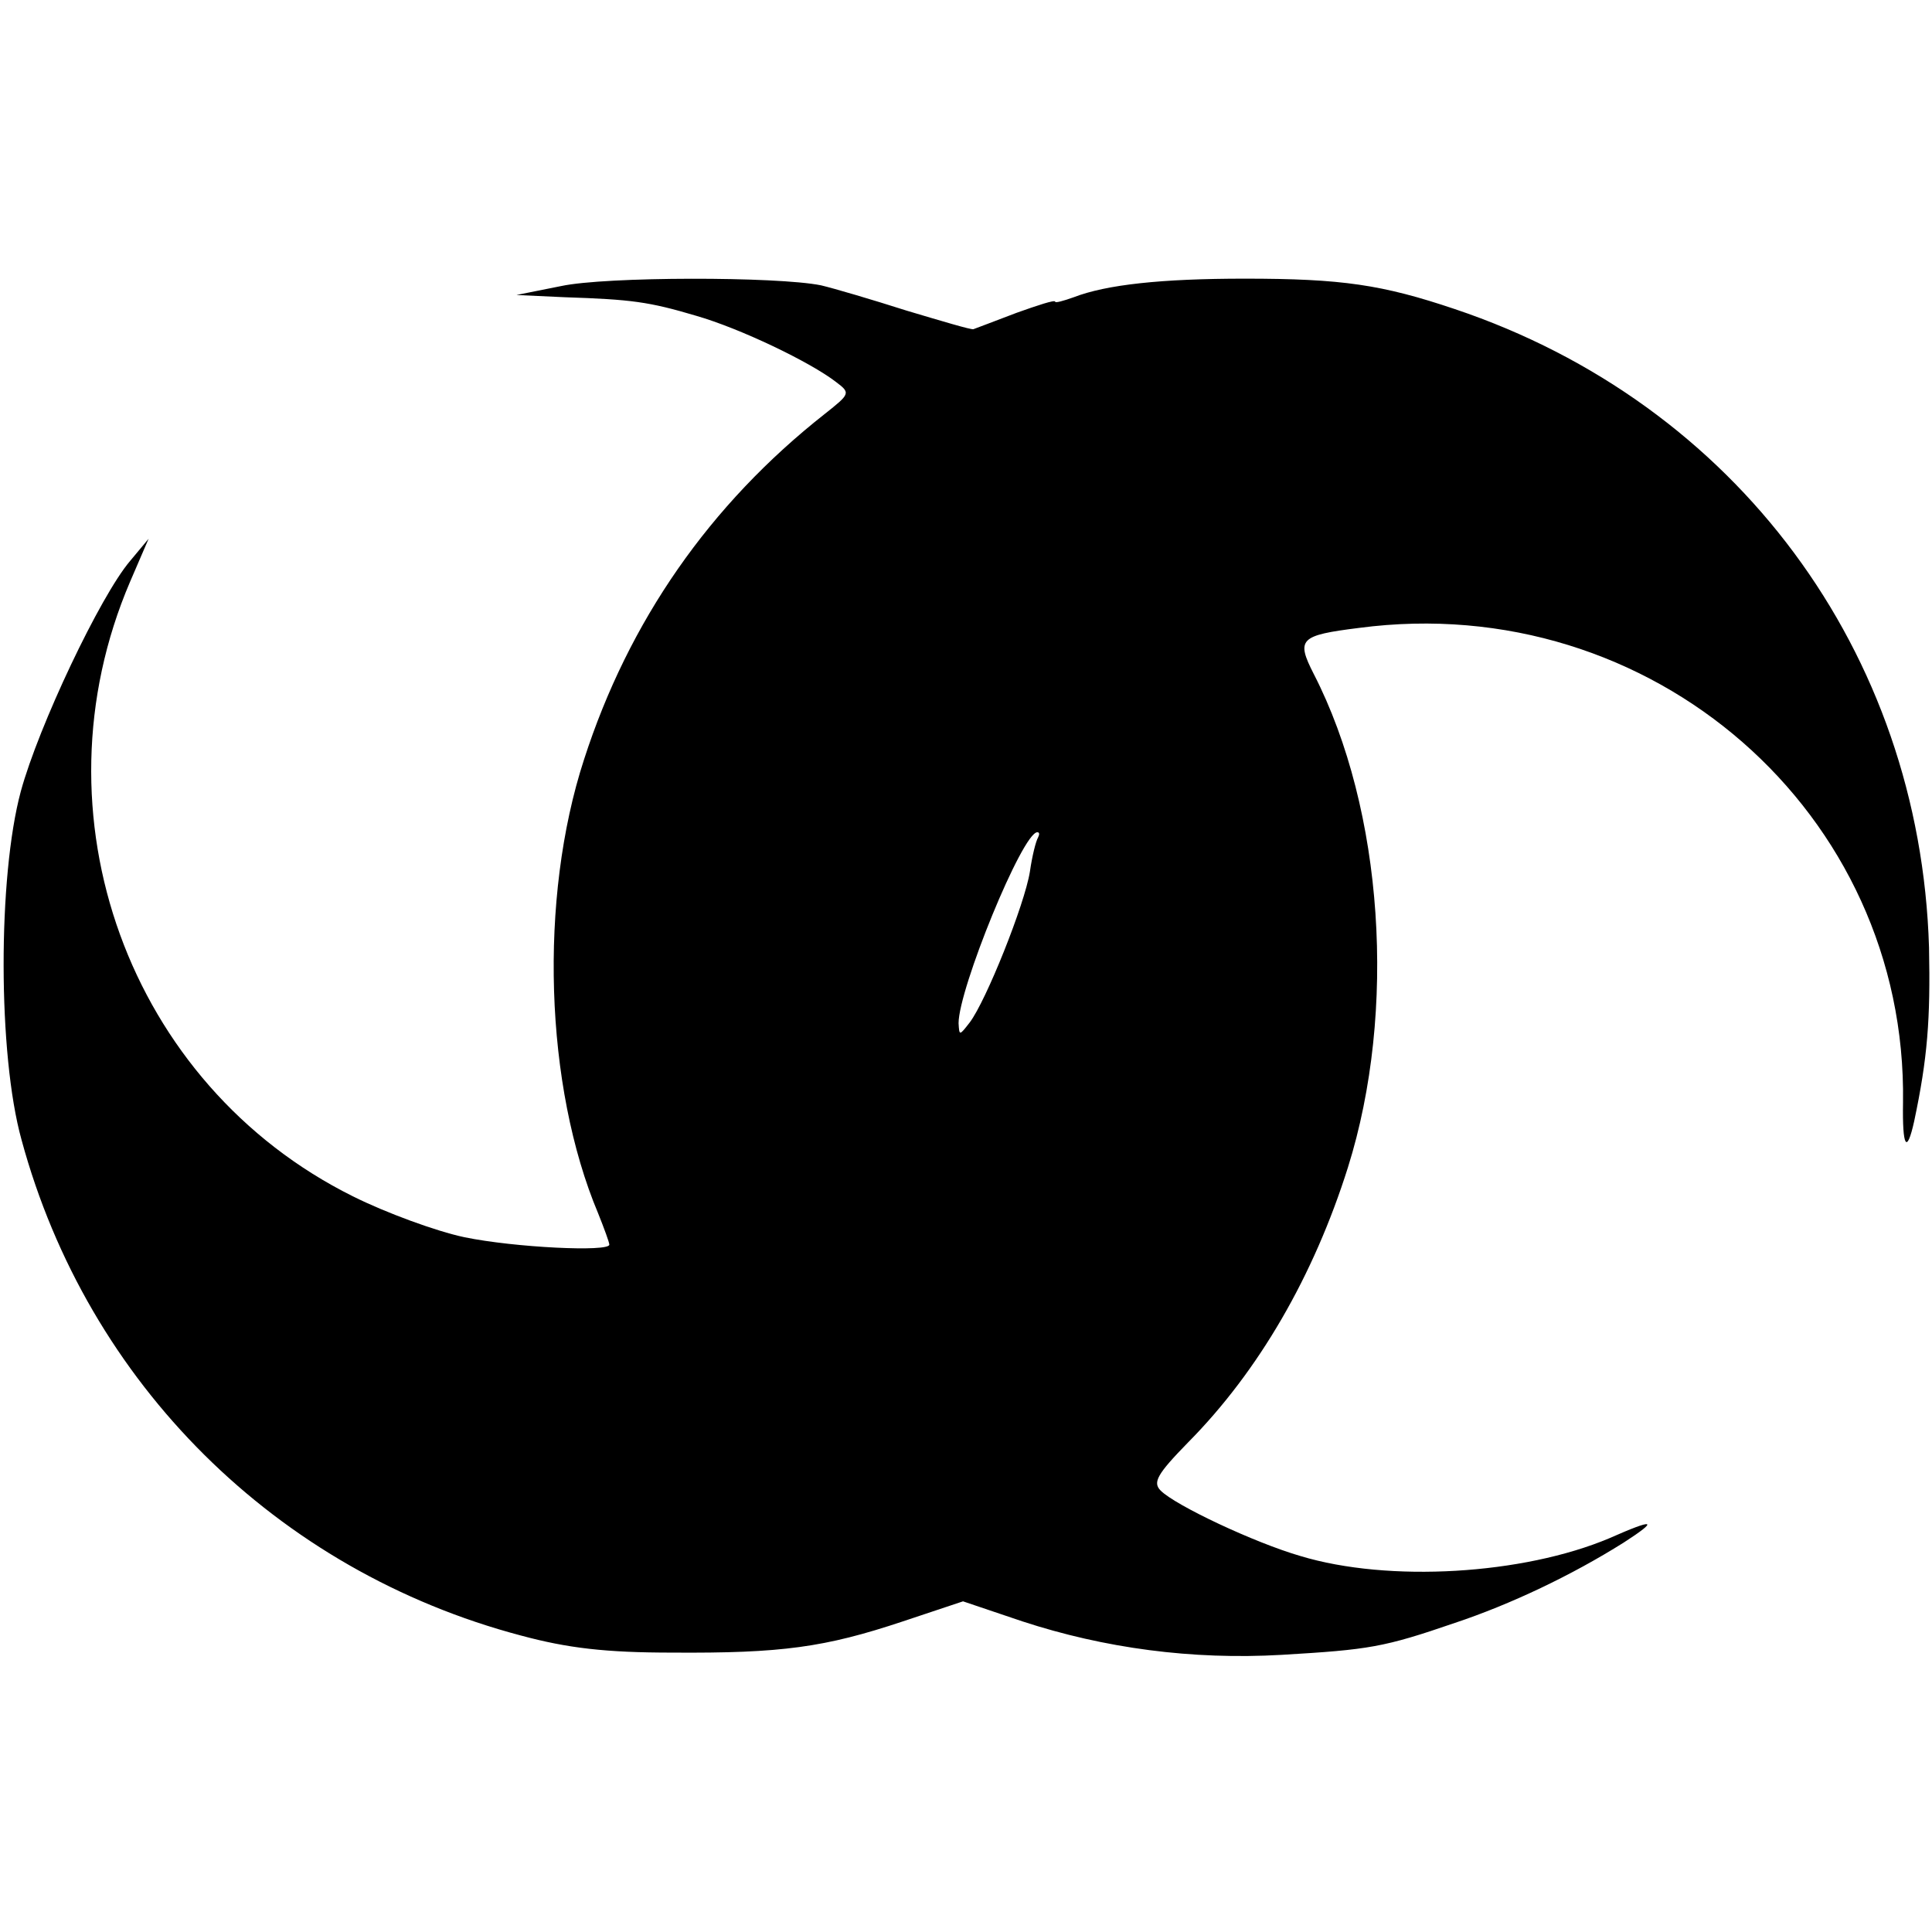 <?xml version="1.0" standalone="no"?>
<!DOCTYPE svg PUBLIC "-//W3C//DTD SVG 20010904//EN"
 "http://www.w3.org/TR/2001/REC-SVG-20010904/DTD/svg10.dtd">
<svg version="1.0" xmlns="http://www.w3.org/2000/svg"
 width="260pt" height="260pt" viewBox="0 0 260 260"
 preserveAspectRatio="xMidYMid meet">
<g transform="translate(0,260) scale(0.1,-0.1)"
fill="#000000" stroke="none">
<path d="M755 2215 l-60 -12 65 -3 c90 -3 113 -6 177 -25 59 -17 153 -62 188
-89 20 -15 19 -16 -15 -43 -155 -122 -264 -279 -324 -465 -61 -187 -53 -440
19 -611 8 -20 15 -39 15 -42 0 -10 -127 -4 -195 10 -38 8 -106 33 -150 55
-302 150 -434 514 -300 827 l25 58 -25 -30 c-40 -47 -123 -222 -147 -310 -31
-115 -31 -354 1 -469 89 -328 343 -580 672 -667 63 -17 114 -23 204 -23 147
-1 205 7 310 42 l81 27 80 -27 c110 -36 228 -52 349 -45 118 7 137 10 233 43
75 25 157 64 227 108 48 31 42 33 -19 6 -116 -49 -297 -60 -416 -24 -62 18
-168 68 -188 88 -11 11 -5 22 37 65 95 96 169 224 215 370 66 210 48 481 -46
664 -24 47 -19 52 61 62 394 52 738 -249 732 -639 -1 -60 5 -70 15 -25 18 85
22 137 20 234 -12 398 -260 732 -638 859 -98 33 -152 41 -283 41 -112 0 -186
-8 -230 -25 -14 -5 -25 -8 -25 -6 0 3 -24 -5 -52 -15 -29 -11 -55 -21 -58 -22
-3 -1 -43 11 -90 25 -47 15 -98 30 -115 34 -59 12 -290 12 -350 -1z m642 -742
c-3 -5 -8 -25 -11 -46 -7 -44 -59 -174 -81 -203 -14 -18 -14 -18 -15 -1 0 46
86 257 106 257 3 0 3 -3 1 -7z"/>
</g>
</svg>
